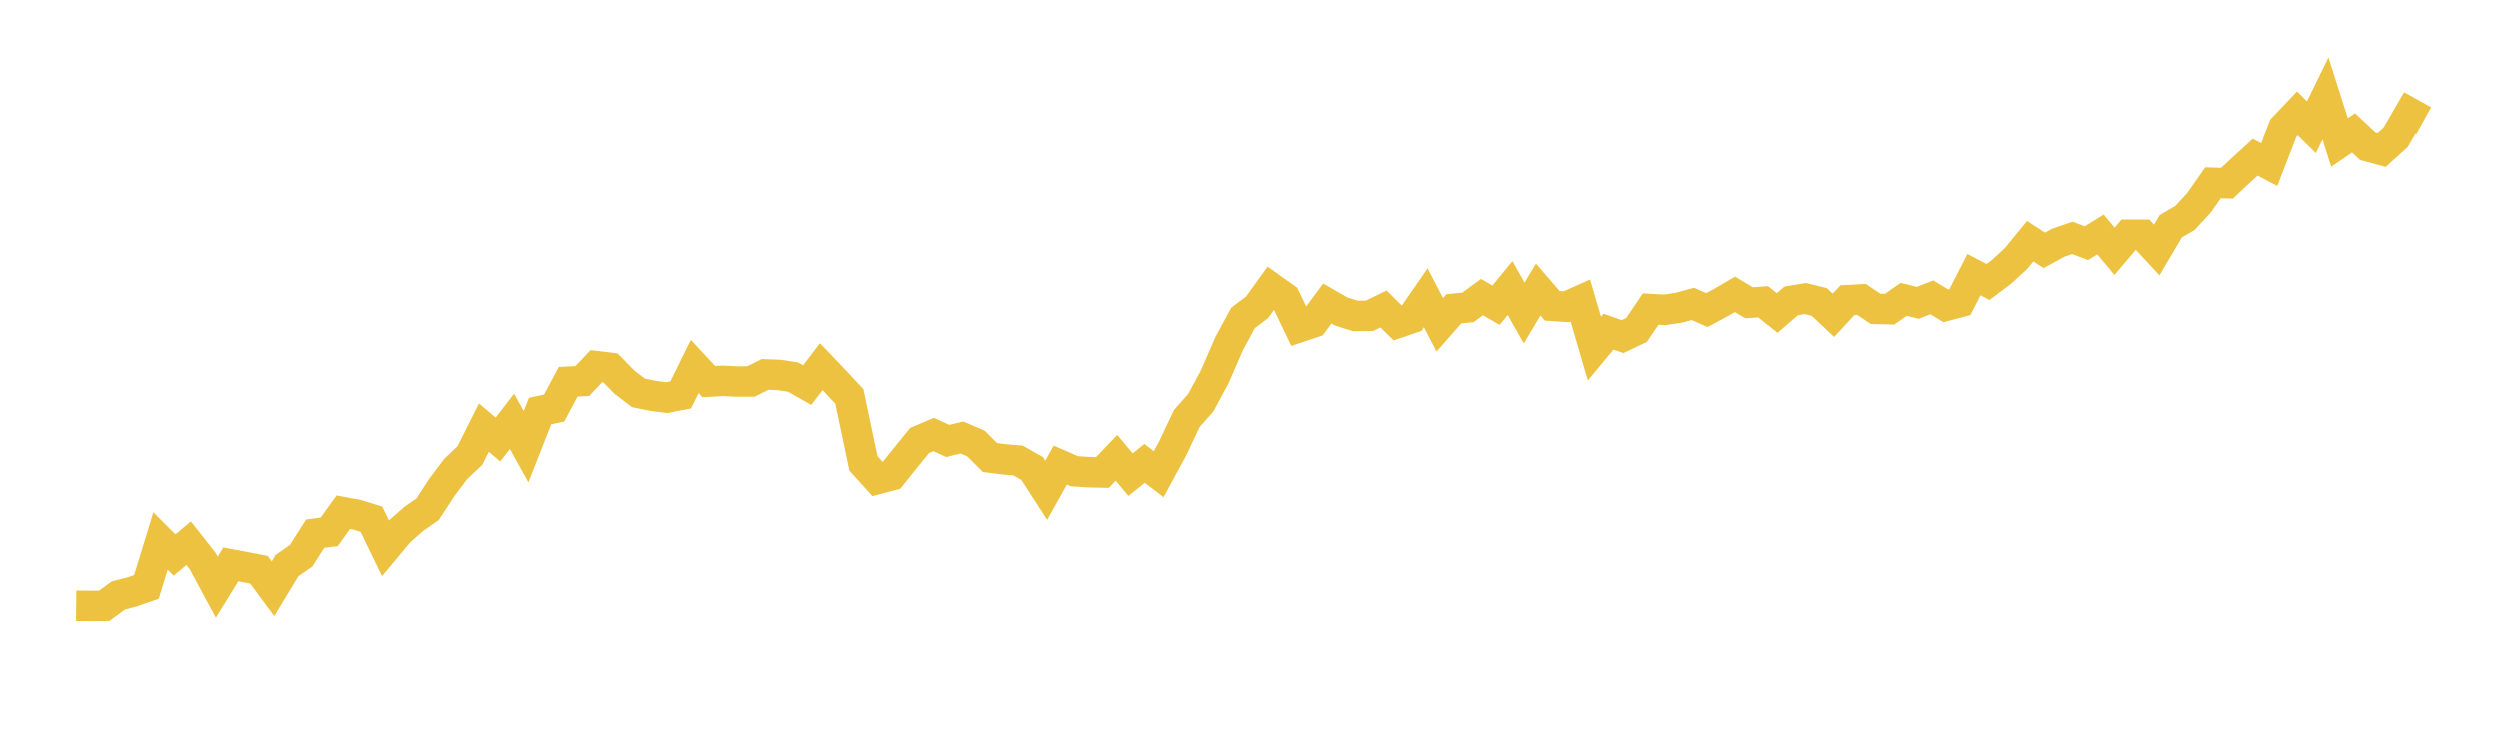 <svg width="164" height="48" xmlns="http://www.w3.org/2000/svg" xmlns:xlink="http://www.w3.org/1999/xlink"><path fill="none" stroke="rgb(237,194,64)" stroke-width="2" d="M5,39.736L5.922,39.747L6.844,39.736L7.766,39.06L8.689,38.819L9.611,38.498L10.533,35.487L11.455,36.406L12.377,35.632L13.299,36.803L14.222,38.518L15.144,37.021L16.066,37.194L16.988,37.372L17.91,38.618L18.832,37.094L19.754,36.458L20.677,35.007L21.599,34.885L22.521,33.6L23.443,33.773L24.365,34.059L25.287,35.962L26.21,34.855L27.132,34.048L28.054,33.401L28.976,31.986L29.898,30.758L30.82,29.89L31.743,28.051L32.665,28.834L33.587,27.641L34.509,29.303L35.431,26.962L36.353,26.768L37.275,25.042L38.198,24.997L39.12,24.02L40.042,24.131L40.964,25.07L41.886,25.777L42.808,25.962L43.731,26.087L44.653,25.908L45.575,24.038L46.497,25.035L47.419,24.984L48.341,25.028L49.263,25.027L50.186,24.562L51.108,24.596L52.03,24.739L52.952,25.263L53.874,24.052L54.796,25.017L55.719,26.011L56.641,30.401L57.563,31.421L58.485,31.178L59.407,30.027L60.329,28.896L61.251,28.503L62.174,28.927L63.096,28.7L64.018,29.093L64.94,30.014L65.862,30.132L66.784,30.21L67.707,30.734L68.629,32.162L69.551,30.51L70.473,30.912L71.395,30.974L72.317,30.996L73.24,30.031L74.162,31.138L75.084,30.397L76.006,31.108L76.928,29.406L77.85,27.456L78.772,26.411L79.695,24.697L80.617,22.57L81.539,20.859L82.461,20.163L83.383,18.882L84.305,19.54L85.228,21.464L86.15,21.154L87.072,19.91L87.994,20.442L88.916,20.727L89.838,20.718L90.76,20.269L91.683,21.185L92.605,20.87L93.527,19.537L94.449,21.305L95.371,20.258L96.293,20.166L97.216,19.491L98.138,20.022L99.06,18.894L99.982,20.536L100.904,18.994L101.826,20.062L102.749,20.124L103.671,19.715L104.593,22.87L105.515,21.755L106.437,22.081L107.359,21.642L108.281,20.275L109.204,20.327L110.126,20.19L111.048,19.935L111.97,20.342L112.892,19.847L113.814,19.309L114.737,19.863L115.659,19.798L116.581,20.533L117.503,19.739L118.425,19.583L119.347,19.812L120.269,20.683L121.192,19.69L122.114,19.642L123.036,20.262L123.958,20.282L124.88,19.637L125.802,19.867L126.725,19.508L127.647,20.061L128.569,19.817L129.491,18.016L130.413,18.501L131.335,17.804L132.257,16.951L133.18,15.822L134.102,16.423L135.024,15.922L135.946,15.605L136.868,15.951L137.79,15.381L138.713,16.484L139.635,15.401L140.557,15.403L141.479,16.399L142.401,14.838L143.323,14.304L144.246,13.305L145.168,11.99L146.09,12.017L147.012,11.15L147.934,10.306L148.856,10.79L149.778,8.41L150.701,7.436L151.623,8.346L152.545,6.455L153.467,9.349L154.389,8.72L155.311,9.584L156.234,9.837L157.156,9L158.078,7.41L159,7.922"></path></svg>